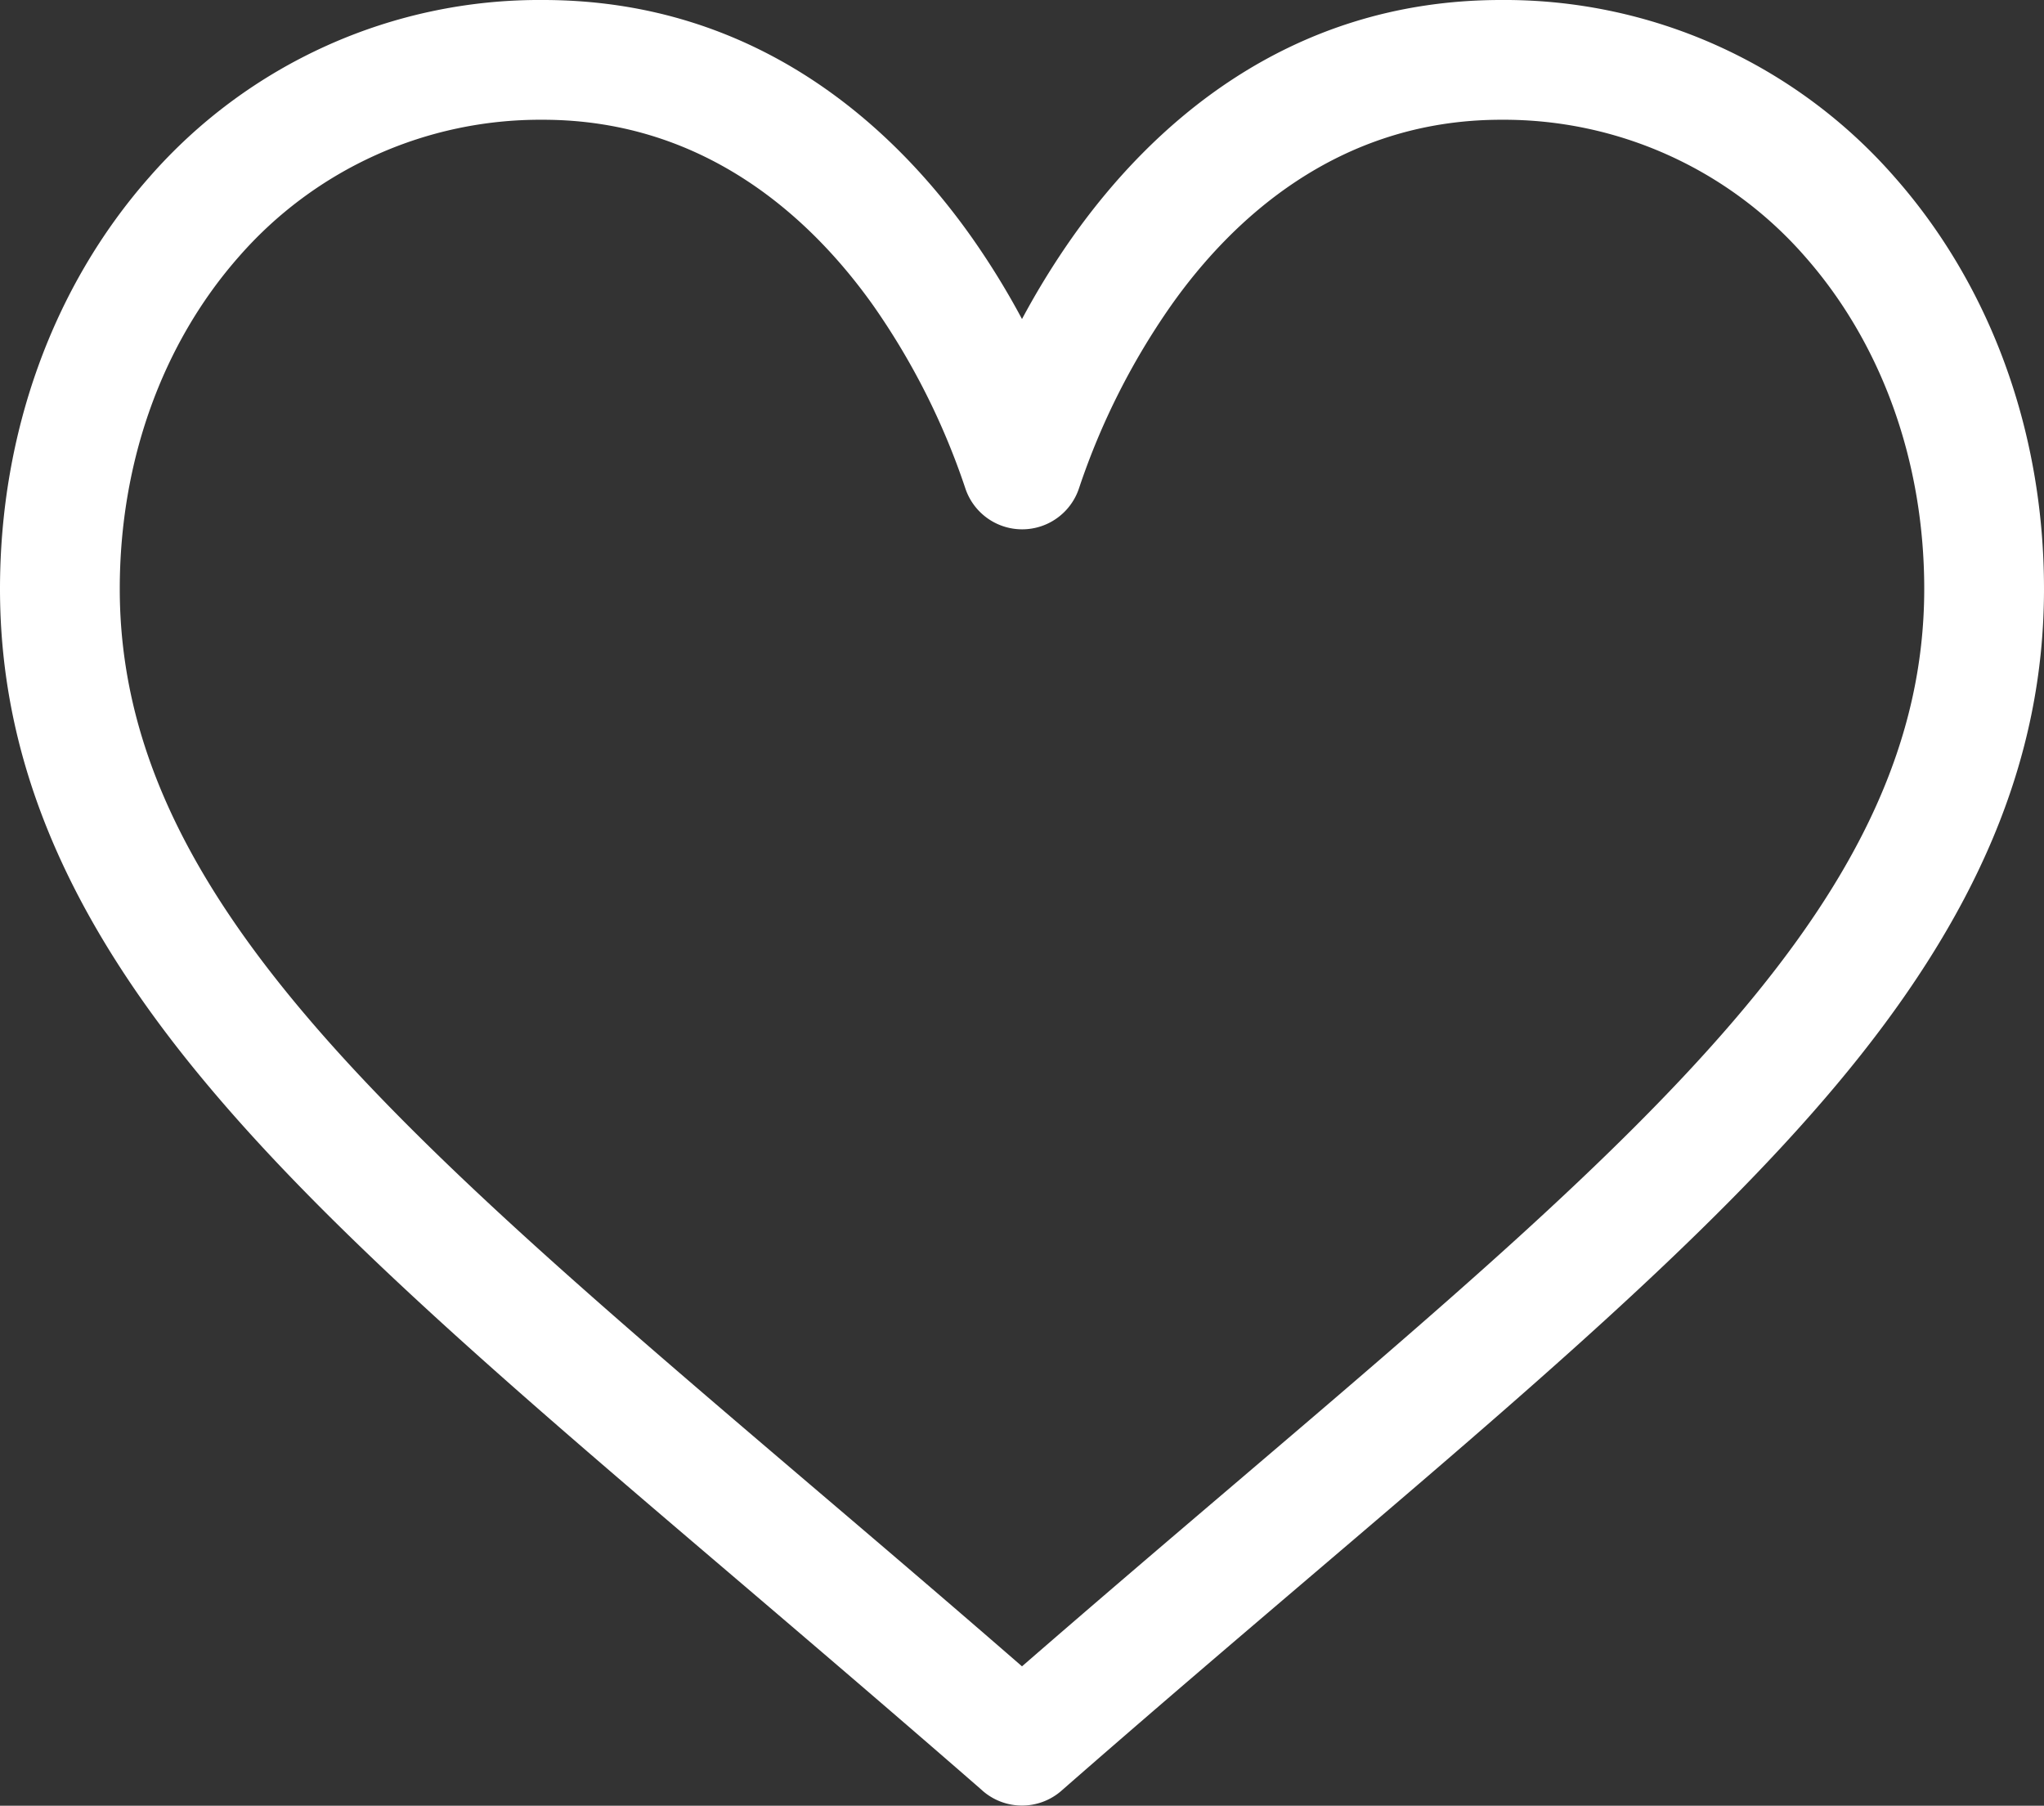 <?xml version="1.0" encoding="UTF-8"?> <svg xmlns="http://www.w3.org/2000/svg" viewBox="0 0 512 452.33"><rect x="0" y="0" width="512" height="452.33" fill="#333333" stroke="none"/> <defs> <style>.cls-1{fill:#fff;}</style> </defs> <title>Ресурс 1</title> <g id="Слой_2" data-name="Слой 2"> <g id="Capa_1" data-name="Capa 1"> <path class="cls-1" d="M474.64,44.43A129.73,129.73,0,0,0,376,0c-53.95,0-88.1,32.22-107.26,59.25A197.34,197.34,0,0,0,256,79.92a195.67,195.67,0,0,0-12.74-20.67C224.1,32.22,190,0,136,0A129.73,129.73,0,0,0,37.36,44.43C13.27,71.77,0,108.38,0,147.51c0,42.61,16.63,82.23,52.35,124.7,31.91,38,77.83,77.09,131,122.4C203.16,411.5,223.65,429,245.47,448l.65.58a15,15,0,0,0,19.76,0l.66-.58c21.81-19.08,42.3-36.54,62.11-53.43,53.17-45.31,99.09-84.43,131-122.39C495.37,229.74,512,190.12,512,147.51,512,108.38,498.73,71.77,474.64,44.43ZM309.19,371.78c-17.08,14.55-34.65,29.53-53.19,45.64-18.53-16.11-36.11-31.09-53.2-45.64C98.75,283.1,30,224.52,30,147.51c0-31.83,10.6-61.39,29.86-83.24A100.14,100.14,0,0,1,136,30c41.13,0,67.72,25.34,82.78,46.59a178.19,178.19,0,0,1,23,45.66,15,15,0,0,0,28.52,0,178.19,178.19,0,0,1,23-45.66C308.28,55.34,334.87,30,376,30a100.14,100.14,0,0,1,76.14,34.27C471.39,86.12,482,115.68,482,147.51,482,224.52,413.26,283.1,309.19,371.78Z"></path> </g> </g> </svg> 